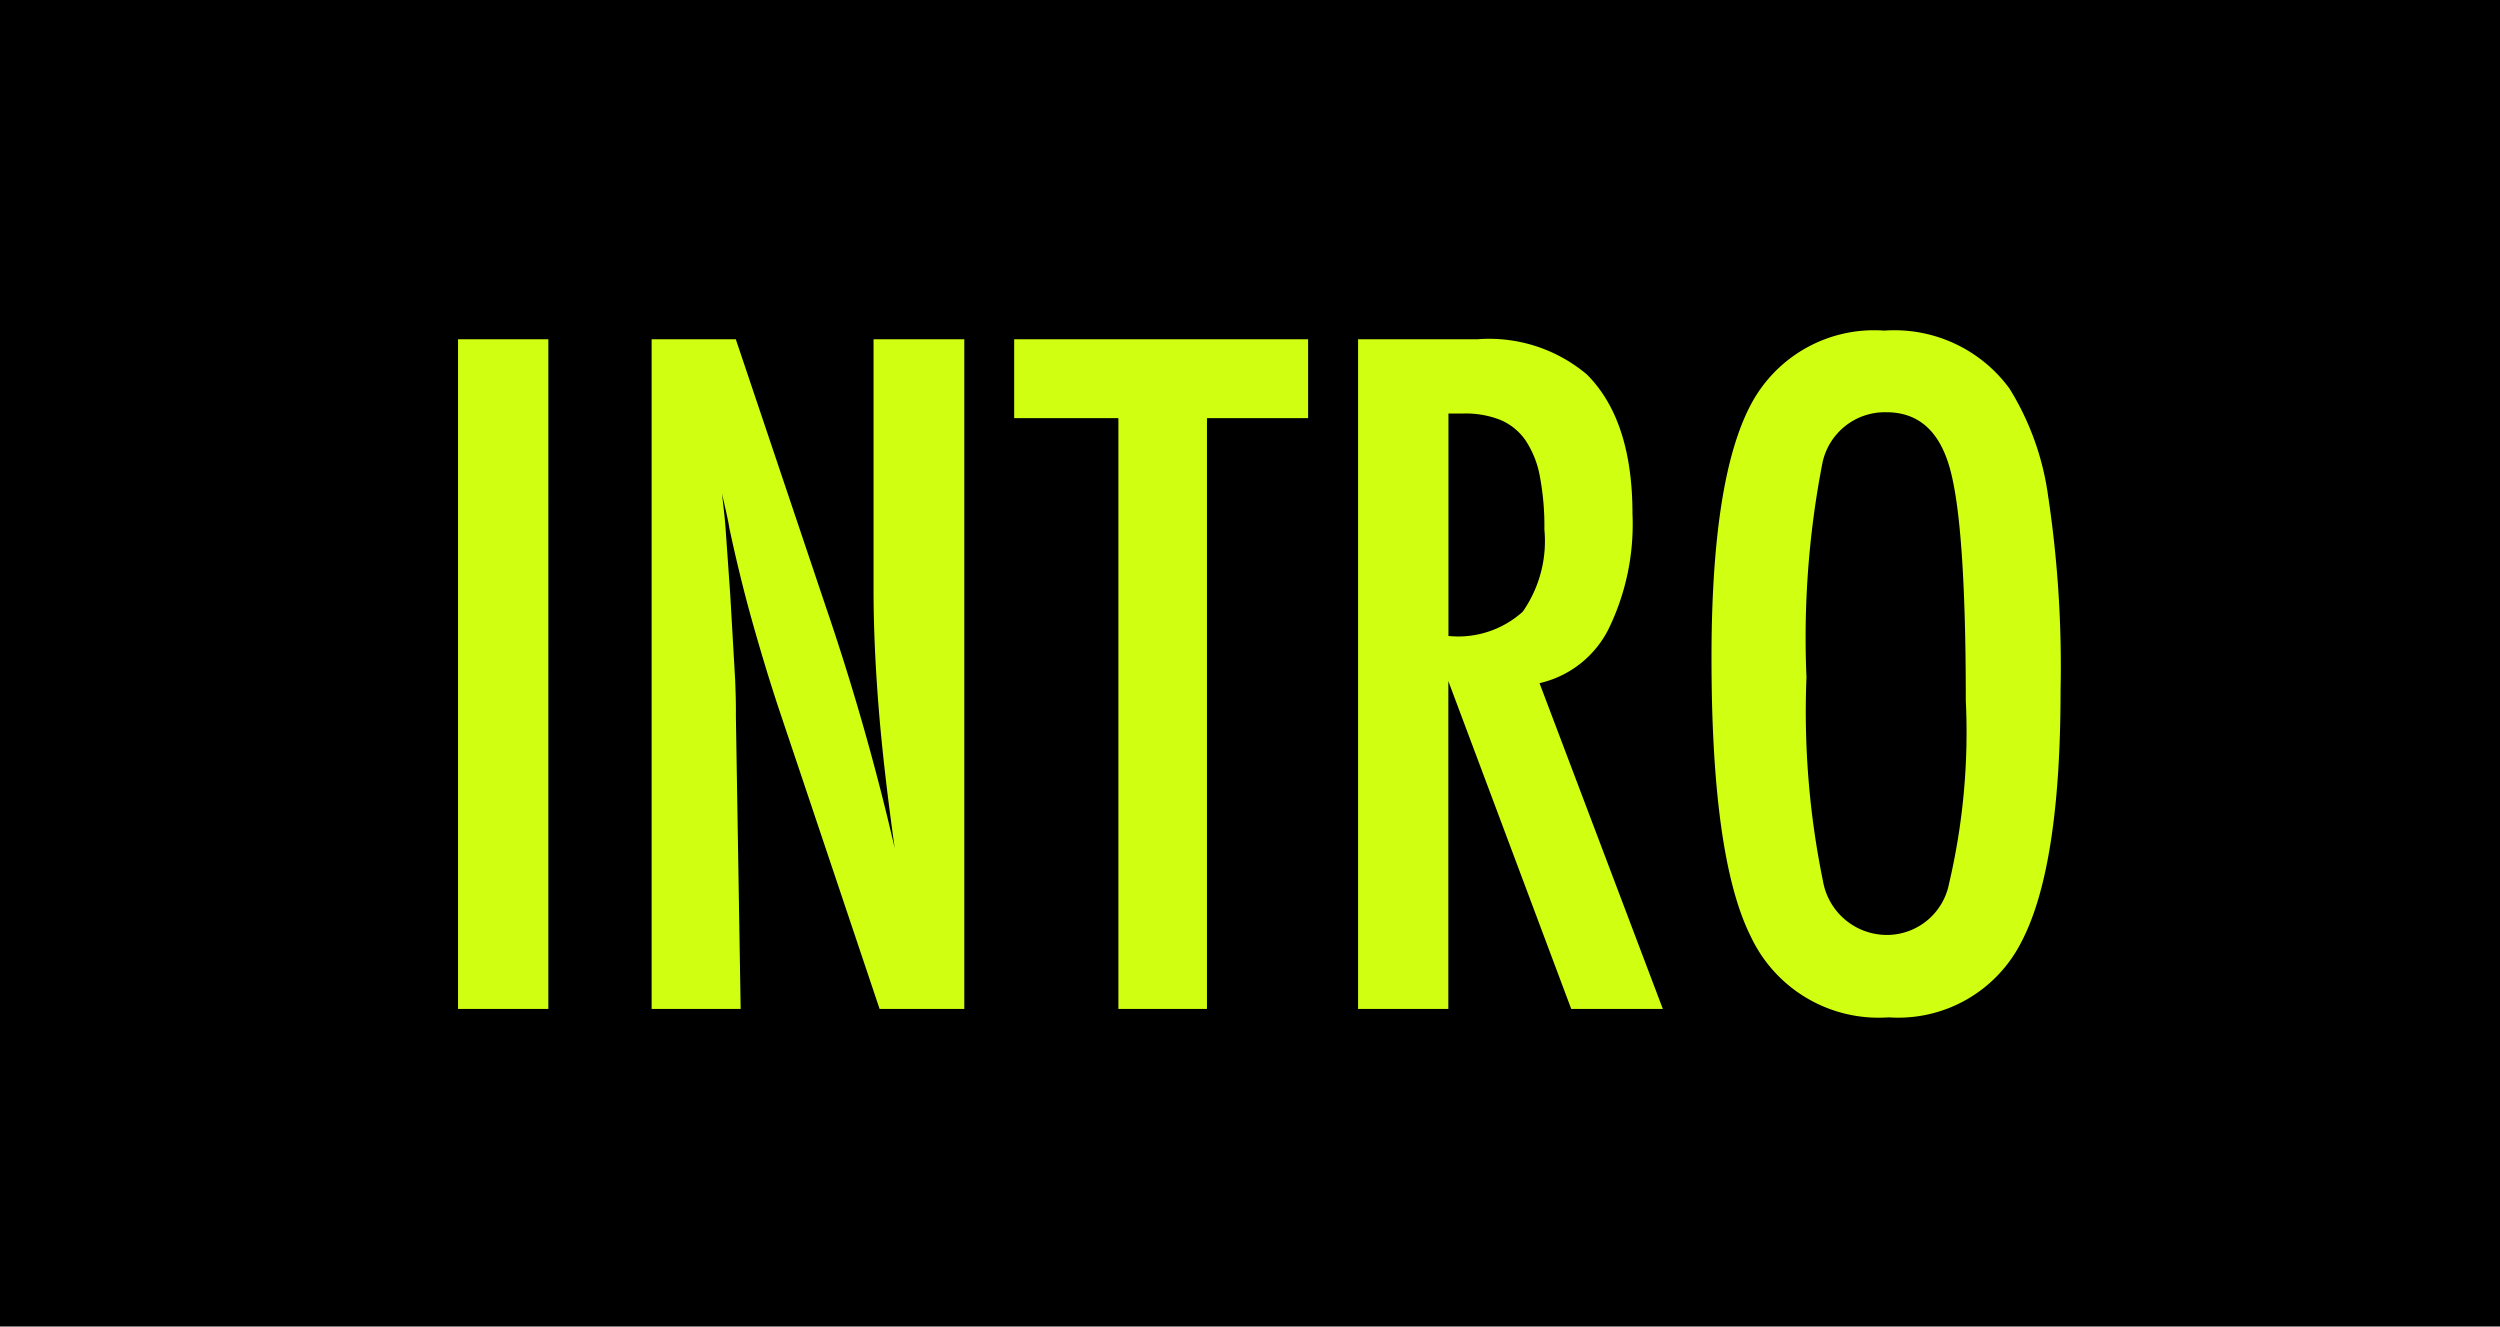 <svg id="h-intro.svg" xmlns="http://www.w3.org/2000/svg" width="98" height="52" viewBox="0 0 98 52">
  <defs>
    <style>
      .cls-1 {
        fill: #d0ff12;
        fill-rule: evenodd;
      }
    </style>
  </defs>
  <rect id="長方形_14" data-name="長方形 14" width="98" height="52"/>
  <path id="INTRO" class="cls-1" d="M178.955,1478.55h3.54V1452.3h-3.54v26.25Zm7.59,0h3.489l-0.187-11.44c0-.33,0-0.62-0.009-0.88s-0.014-.49-0.025-0.67l-0.187-3.24-0.188-2.67q-0.017-.225-0.051-0.54c-0.022-.21-0.051-0.46-0.085-0.76,0.068,0.3.128,0.56,0.179,0.79s0.088,0.42.111,0.57c0.272,1.27.57,2.49,0.893,3.64s0.667,2.29,1.03,3.39l3.965,11.81H198.8V1452.3h-3.557v9.79c0,1.46.068,3,.2,4.65s0.346,3.48.63,5.51a95.674,95.674,0,0,0-2.706-9.48l-3.523-10.47h-3.3v26.25Zm14.211-23.16h4.085v23.16h3.472v-23.16h3.965v-3.09H200.756v3.09Zm13.479,23.16h3.54V1465.7l4.817,12.85h3.591l-4.834-12.77a4.032,4.032,0,0,0,2.7-2.11,9.368,9.368,0,0,0,.944-4.53q0-3.675-1.787-5.46a5.944,5.944,0,0,0-4.305-1.38h-4.664v26.25Zm3.54-23.34h0.6a3.688,3.688,0,0,1,1.438.25,2.28,2.28,0,0,1,.987.8,3.782,3.782,0,0,1,.562,1.41,10.582,10.582,0,0,1,.178,2.09,4.833,4.833,0,0,1-.85,3.22,3.776,3.776,0,0,1-2.911.95v-8.72Zm23.521,3.31a10.714,10.714,0,0,0-1.532-4.3,5.593,5.593,0,0,0-4.9-2.26,5.461,5.461,0,0,0-5.241,2.92q-1.533,2.91-1.532,9.92,0,7.86,1.549,10.93a5.532,5.532,0,0,0,5.395,3.15,5.409,5.409,0,0,0,5.19-2.93q1.549-2.925,1.549-9.88a44.869,44.869,0,0,0-.476-7.55h0Zm-3.9,15.15a2.484,2.484,0,0,1-2.45,1.98,2.545,2.545,0,0,1-2.485-2.11,33.051,33.051,0,0,1-.647-7.99,35.873,35.873,0,0,1,.613-8.34,2.5,2.5,0,0,1,2.519-2.05c1.259,0,2.093.74,2.5,2.24s0.613,4.5.613,9.05a26,26,0,0,1-.664,7.22h0Z" transform="translate(-161 -1439)"/>
</svg>
